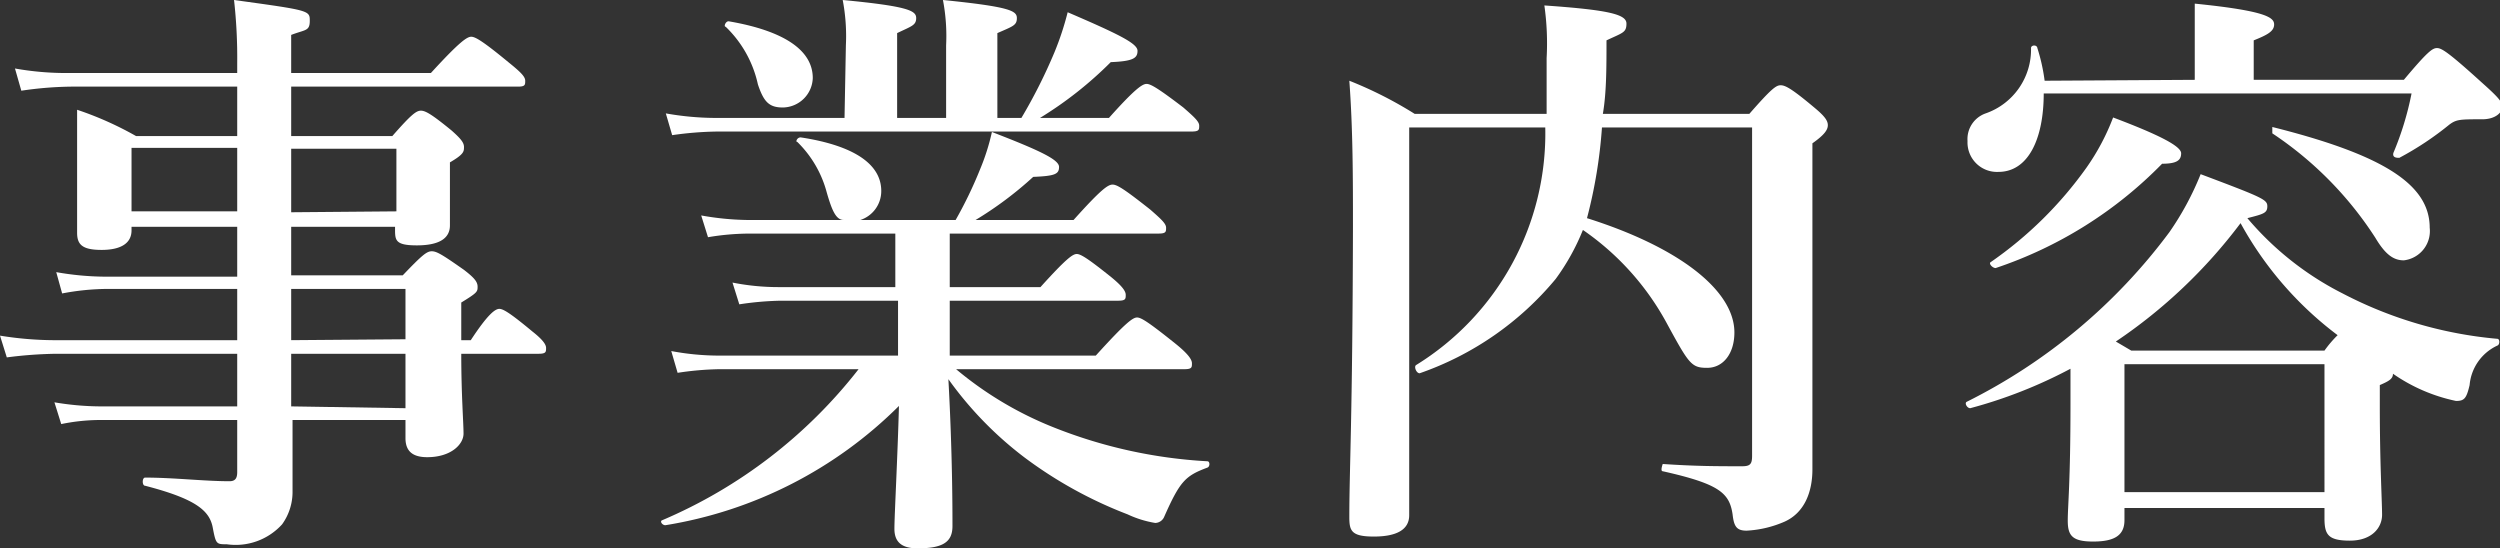 <svg xmlns="http://www.w3.org/2000/svg" viewBox="0 0 55.12 12.09"><rect x="0" y="0" width="55.12" height="12.09" fill="#333333" stroke="none"/><defs><style>.cls-1{fill:#fff;}</style></defs><title>アセット 4</title><g id="レイヤー_2" data-name="レイヤー 2"><g id="レイヤー_3" data-name="レイヤー 3"><path class="cls-1" d="M6.45,9.26c0,.58,0,1.11,0,1.57a1.22,1.22,0,0,1-.23.73A1.38,1.38,0,0,1,5,12c-.23,0-.24,0-.31-.37S4.32,11,3.2,10.71c-.07,0-.07-.18,0-.18.63,0,1.3.08,1.86.08.13,0,.17-.07.17-.2V9.26h-3a4.3,4.3,0,0,0-.88.09L1.2,8.87a6.14,6.14,0,0,0,1,.09H5.23V7.8h-4a9.32,9.32,0,0,0-1.08.08L0,7.4a7.56,7.56,0,0,0,1.16.1H5.23V6.37H2.37a5.43,5.43,0,0,0-1,.1L1.24,6a6.35,6.35,0,0,0,1.07.1H5.23V5H2.9v.08c0,.28-.23.43-.66.43s-.54-.12-.54-.38,0-.6,0-1.48c0-.46,0-.76,0-1.23A7.35,7.35,0,0,1,3,3H5.23V1.91H1.57A8,8,0,0,0,.47,2L.33,1.51a6.44,6.44,0,0,0,1.17.1H5.23V1.39A11.39,11.39,0,0,0,5.16,0C6.83.23,6.83.23,6.83.46s-.1.19-.41.31v.84H9.5c.64-.7.8-.8.89-.8s.26.1.83.57c.26.21.36.31.36.4s0,.13-.16.13h-5V3H8.65c.42-.48.53-.56.63-.56s.24.08.68.44c.19.17.27.26.27.36s0,.16-.31.34V3.8c0,.61,0,1,0,1.17,0,.3-.26.44-.73.44s-.48-.11-.48-.35V5H6.42V6.07H8.88c.43-.45.53-.53.64-.53s.24.08.71.41c.22.17.3.26.3.37s0,.13-.36.35V7.5h.21c.38-.58.54-.69.63-.69s.26.11.73.5c.19.15.3.27.3.36s0,.13-.17.13h-1.7c0,.9.05,1.52.05,1.76s-.28.52-.8.52c-.32,0-.48-.13-.48-.42v-.4Zm-1.22-6H2.9v1.4H5.23Zm3.51,1.4V3.28H6.42v1.4Zm.2,2.82V6.37H6.42V7.5ZM8.94,9V7.8H6.42c0,.3,0,.61,0,1.16Z"/><path class="cls-1" d="M21.08,8.14A7.86,7.86,0,0,0,23.2,9.41a10.72,10.72,0,0,0,3.42.76c.06,0,.06.12,0,.14-.48.18-.6.29-.95,1.08a.22.22,0,0,1-.2.14,2.31,2.31,0,0,1-.61-.19,9.4,9.4,0,0,1-2.28-1.26,8,8,0,0,1-1.67-1.72C21,10,21,11.25,21,11.6s-.21.49-.77.49c-.35,0-.51-.14-.51-.43s.07-1.57.1-2.71a9.41,9.41,0,0,1-5.15,2.63c-.07,0-.13-.09-.07-.11a10.9,10.9,0,0,0,4.33-3.33H15.85a6.73,6.73,0,0,0-.91.08l-.14-.48a5.7,5.7,0,0,0,1,.1h4V6.63H17.22a6.73,6.73,0,0,0-.92.08l-.15-.48a5.15,5.15,0,0,0,1,.1h2.59V5.15H16.54a5.56,5.56,0,0,0-.93.08l-.15-.48a6.12,6.12,0,0,0,1,.1h2.14c-.17,0-.26-.22-.37-.6a2.43,2.43,0,0,0-.65-1.12c-.05,0,0-.11.08-.1,1.17.18,1.77.59,1.77,1.18a.67.67,0,0,1-.46.64h2.1a9.21,9.21,0,0,0,.54-1.12,4.83,4.83,0,0,0,.26-.82c1.06.41,1.48.61,1.48.77s-.09.2-.57.22a8,8,0,0,1-1.27.95h2.16c.61-.68.76-.78.86-.78s.26.1.83.55c.24.21.35.31.35.4s0,.13-.17.13H20.94V6.33h2c.56-.62.71-.73.8-.73s.26.11.76.51c.22.18.32.3.32.39s0,.13-.17.13H20.94V7.84h3.22c.67-.74.82-.84.91-.84s.25.1.85.58c.26.21.36.34.36.43s0,.13-.17.13ZM18.65,1A4.22,4.22,0,0,0,18.58,0c1.47.14,1.62.24,1.62.4s-.11.18-.42.33V2.6h1.08V1A4.22,4.22,0,0,0,20.79,0c1.49.15,1.63.24,1.63.4s-.09.18-.43.33V2.6h.53a11.57,11.57,0,0,0,.73-1.45,6.43,6.43,0,0,0,.29-.88c1.14.49,1.54.69,1.54.85s-.09.23-.59.25A8.38,8.38,0,0,1,22.93,2.6h1.52c.58-.65.74-.75.83-.75s.26.1.81.52c.24.21.35.31.35.4s0,.13-.17.13H15.82a7.55,7.55,0,0,0-1,.08l-.14-.48a6.35,6.35,0,0,0,1.07.1h2.87ZM17.26,2.37c-.3,0-.42-.12-.55-.51A2.5,2.5,0,0,0,16,.59c-.05,0,0-.13.07-.12,1.22.21,1.85.64,1.85,1.25A.67.67,0,0,1,17.26,2.37Z"/><path class="cls-1" d="M35.32,2.81a10.77,10.77,0,0,1-.33,2c2,.63,3.25,1.58,3.25,2.52,0,.47-.25.78-.6.78s-.4-.08-.9-1A5.91,5.91,0,0,0,34.9,5.07a4.91,4.91,0,0,1-.6,1.08,6.79,6.79,0,0,1-3,2.08c-.07,0-.13-.14-.08-.18a6,6,0,0,0,2.85-5.24h-3v8.55c0,.32-.28.47-.78.47s-.54-.13-.54-.43c0-1.06.07-2.13.08-6.39,0-1.07,0-2.15-.08-3.23a8.85,8.85,0,0,1,1.44.73H34.1q0-.57,0-1.23A5.92,5.92,0,0,0,34.05.12c1.44.1,1.81.2,1.81.4s-.08.2-.44.37c0,.61,0,1.15-.08,1.62h3.23c.49-.56.59-.63.69-.63s.24.07.74.49c.23.19.3.29.3.39s-.07.21-.34.4V4.35c0,4.94,0,5.51,0,6s-.17.95-.61,1.15a2.4,2.4,0,0,1-.84.2c-.22,0-.28-.09-.31-.36-.07-.47-.29-.67-1.54-.95-.06,0,0-.16,0-.16.73.05,1.22.05,1.75.05.18,0,.22-.05.22-.23V2.81Z"/><path class="cls-1" d="M46.84,11.47c0,.34-.23.47-.69.47s-.56-.13-.56-.46.06-.85.06-2.57c0-.26,0-.52,0-.78A10.42,10.42,0,0,1,43.44,9c-.07,0-.13-.11-.08-.14a12.52,12.52,0,0,0,4.47-3.74,6.4,6.4,0,0,0,.69-1.28c1.38.52,1.47.56,1.47.71s-.09.17-.44.26a6.72,6.72,0,0,0,2.1,1.66,9.1,9.1,0,0,0,3.41,1c.06,0,.06.13,0,.15a1.06,1.06,0,0,0-.61.87c-.07.3-.12.35-.3.35a3.78,3.78,0,0,1-1.39-.6c0,.11-.08.16-.29.25v.47c0,1.25.05,2.11.05,2.39s-.22.57-.71.57-.56-.14-.56-.5v-.22H46.84Zm1.55-9.71V1.14c0-.42,0-.76,0-1.06,1.59.16,1.75.31,1.75.46s-.15.23-.45.35v.87H53c.52-.62.63-.7.73-.7s.24.08,1,.77c.37.33.44.42.44.53s-.14.27-.44.27c-.49,0-.57,0-.73.12a6.76,6.76,0,0,1-1.1.73c-.05,0-.16,0-.13-.11a6.69,6.69,0,0,0,.4-1.31H45.06c0,1-.34,1.73-1,1.73a.65.65,0,0,1-.68-.68.6.6,0,0,1,.4-.61,1.49,1.49,0,0,0,1-1.44c0-.07.13-.08.14,0a4.08,4.08,0,0,1,.16.72Zm-.72,1.85A9.22,9.22,0,0,1,44,5.91c-.07,0-.16-.1-.11-.13A8.58,8.58,0,0,0,46,3.7a5,5,0,0,0,.59-1.11c1.06.4,1.5.64,1.5.79S48,3.61,47.67,3.61Zm3.58,4.12a2.48,2.48,0,0,1,.29-.34A7.74,7.74,0,0,1,49.4,4.92a11.37,11.37,0,0,1-2.75,2.61l.34.2Zm0,.3H46.84v2.82h4.41ZM53,5.74c-.23,0-.41-.13-.63-.5a7.9,7.9,0,0,0-2.27-2.3s0-.15,0-.14c2.43.61,3.47,1.26,3.47,2.22A.65.65,0,0,1,53,5.74Z"/></g></g></svg>